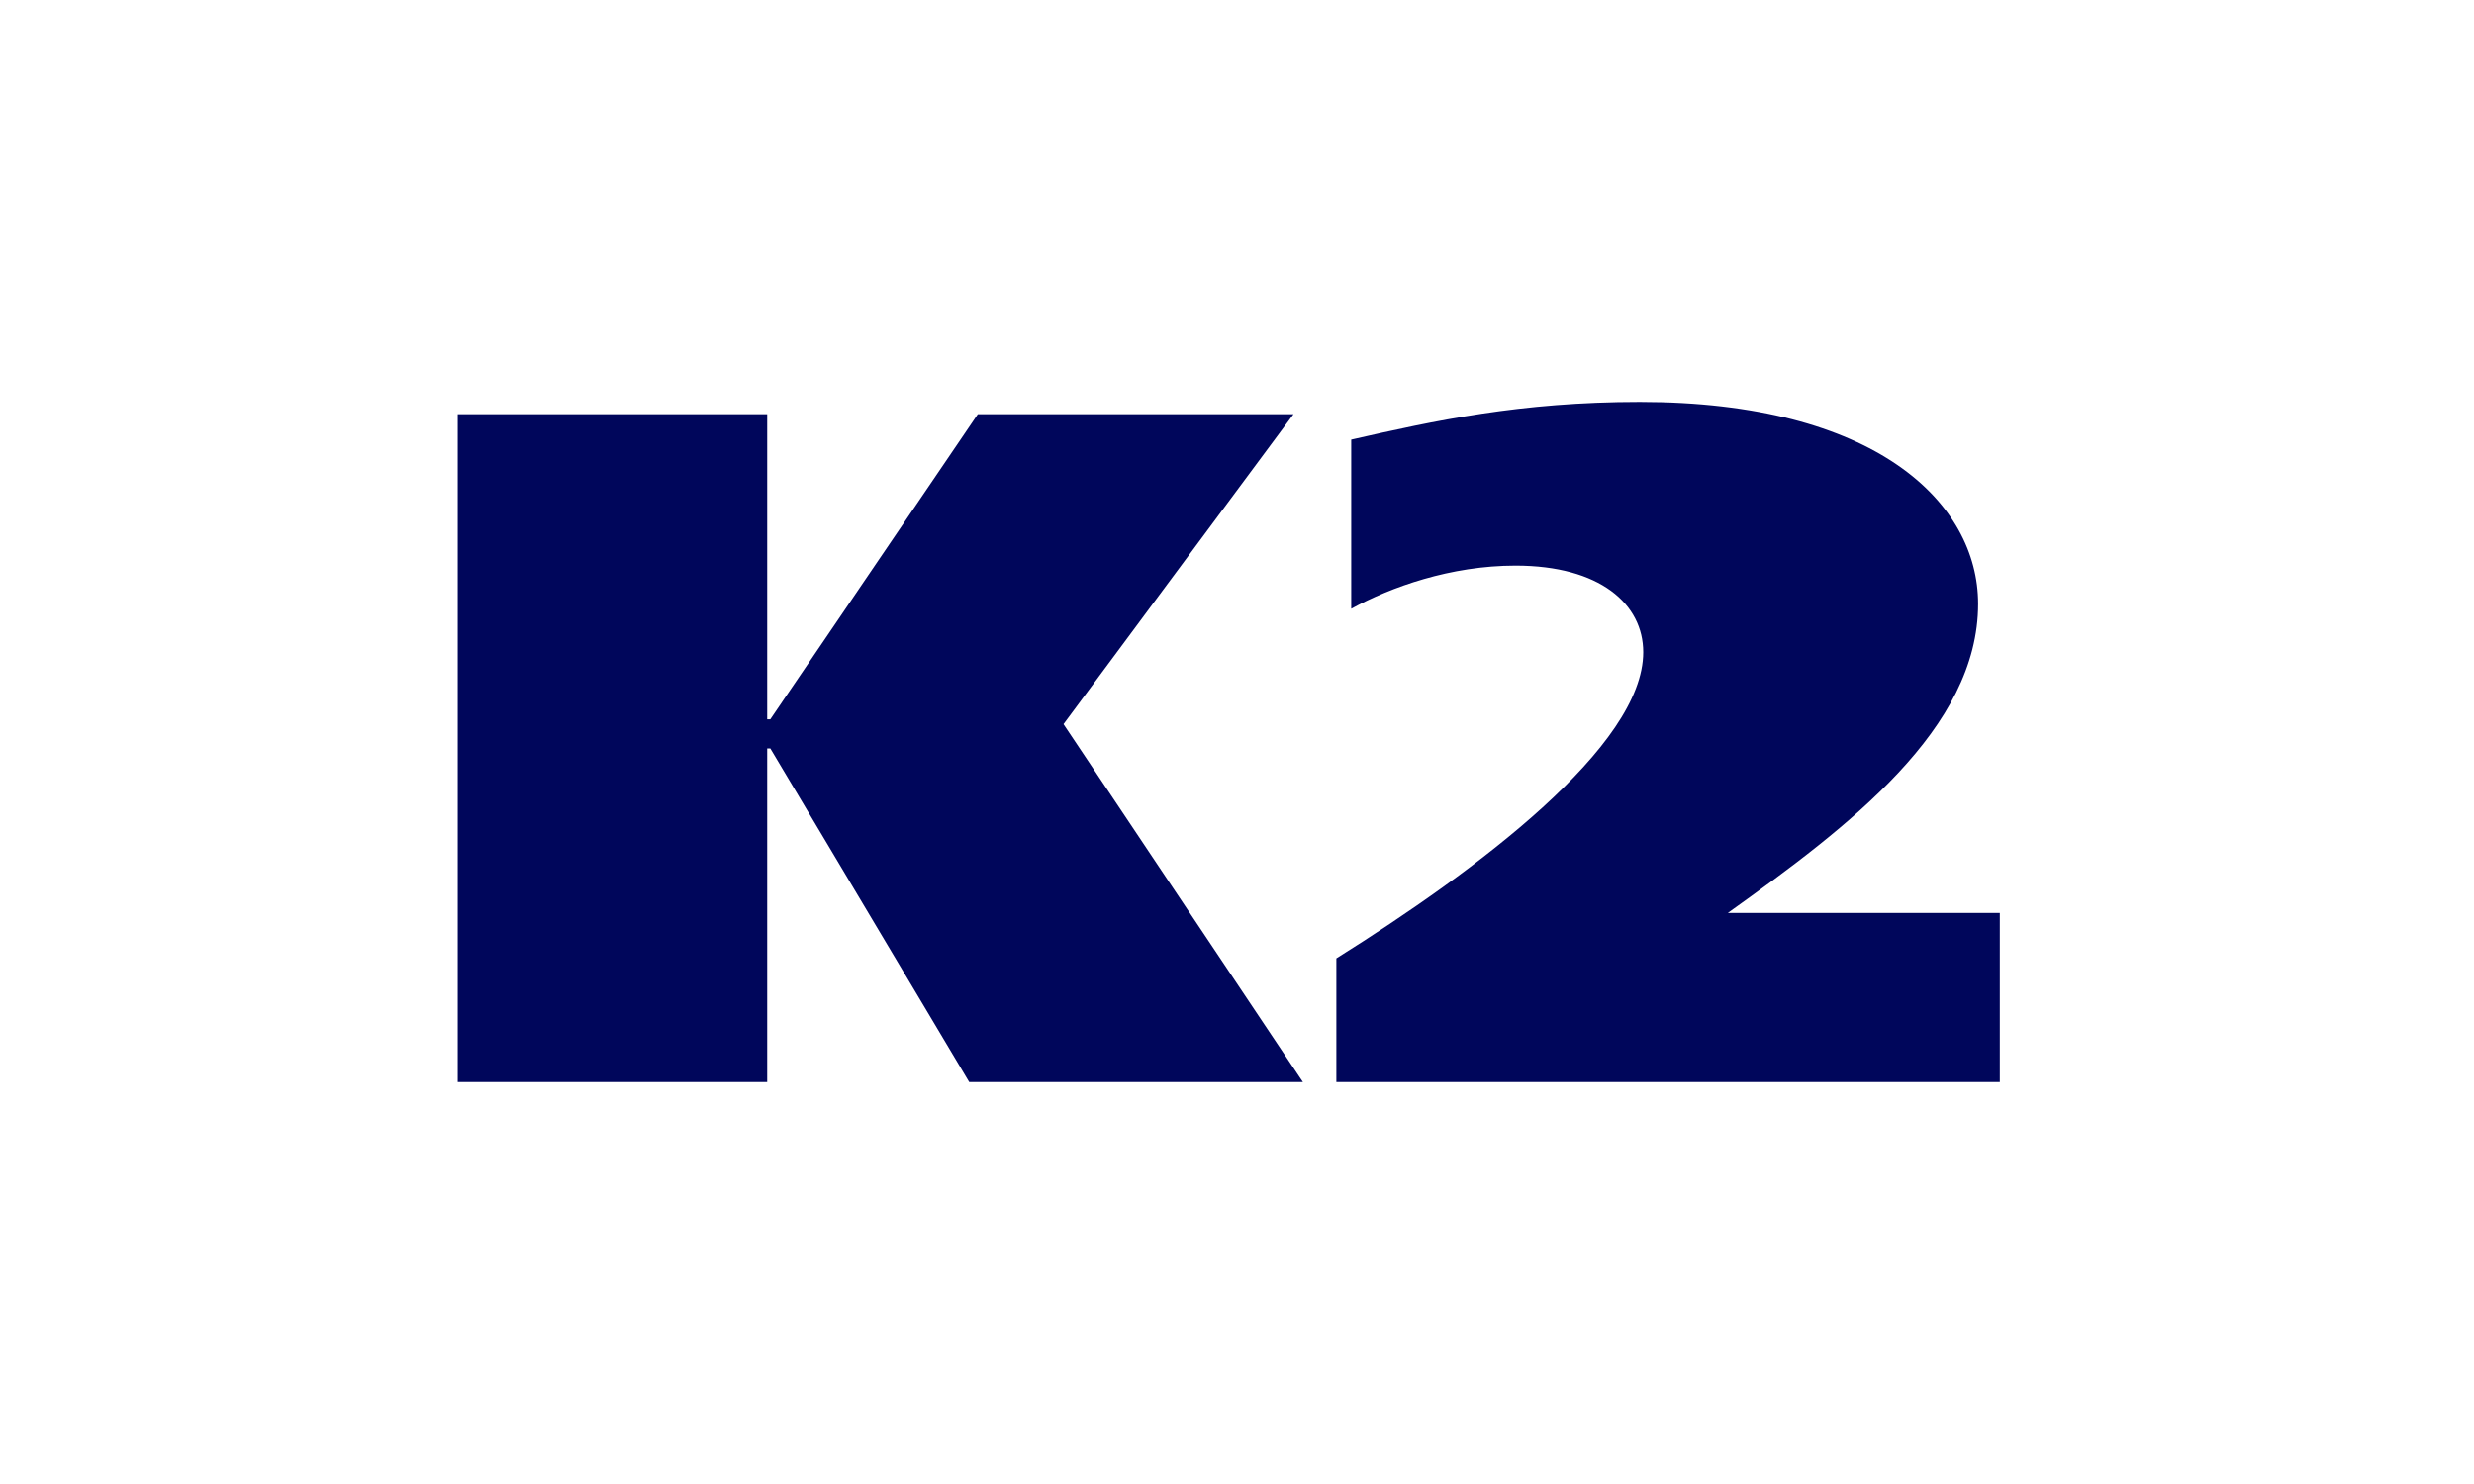<?xml version="1.0"?>
<svg xmlns="http://www.w3.org/2000/svg" width="120" height="72" viewBox="0 0 120 72" fill="none">
<path fill-rule="evenodd" clip-rule="evenodd" d="M37.212 52.499V36.312H37.364L47.01 52.499H63.197L51.584 35.134L62.74 20.097H47.426L37.364 34.898H37.212V20.097H22.202V52.499H37.212Z" fill="#00065B"/>
<path fill-rule="evenodd" clip-rule="evenodd" d="M64.819 52.499H97V44.295H83.806C89.682 40.095 95.947 35.355 95.947 29.299C95.947 24.379 90.957 19.501 79.537 19.501C73.744 19.501 69.559 20.415 65.54 21.33V29.535C67.466 28.481 70.363 27.442 73.509 27.442C77.611 27.442 79.704 29.313 79.704 31.641C79.704 36.201 71.652 42.216 64.819 46.498V52.499Z" fill="#00065B"/>
</svg>
